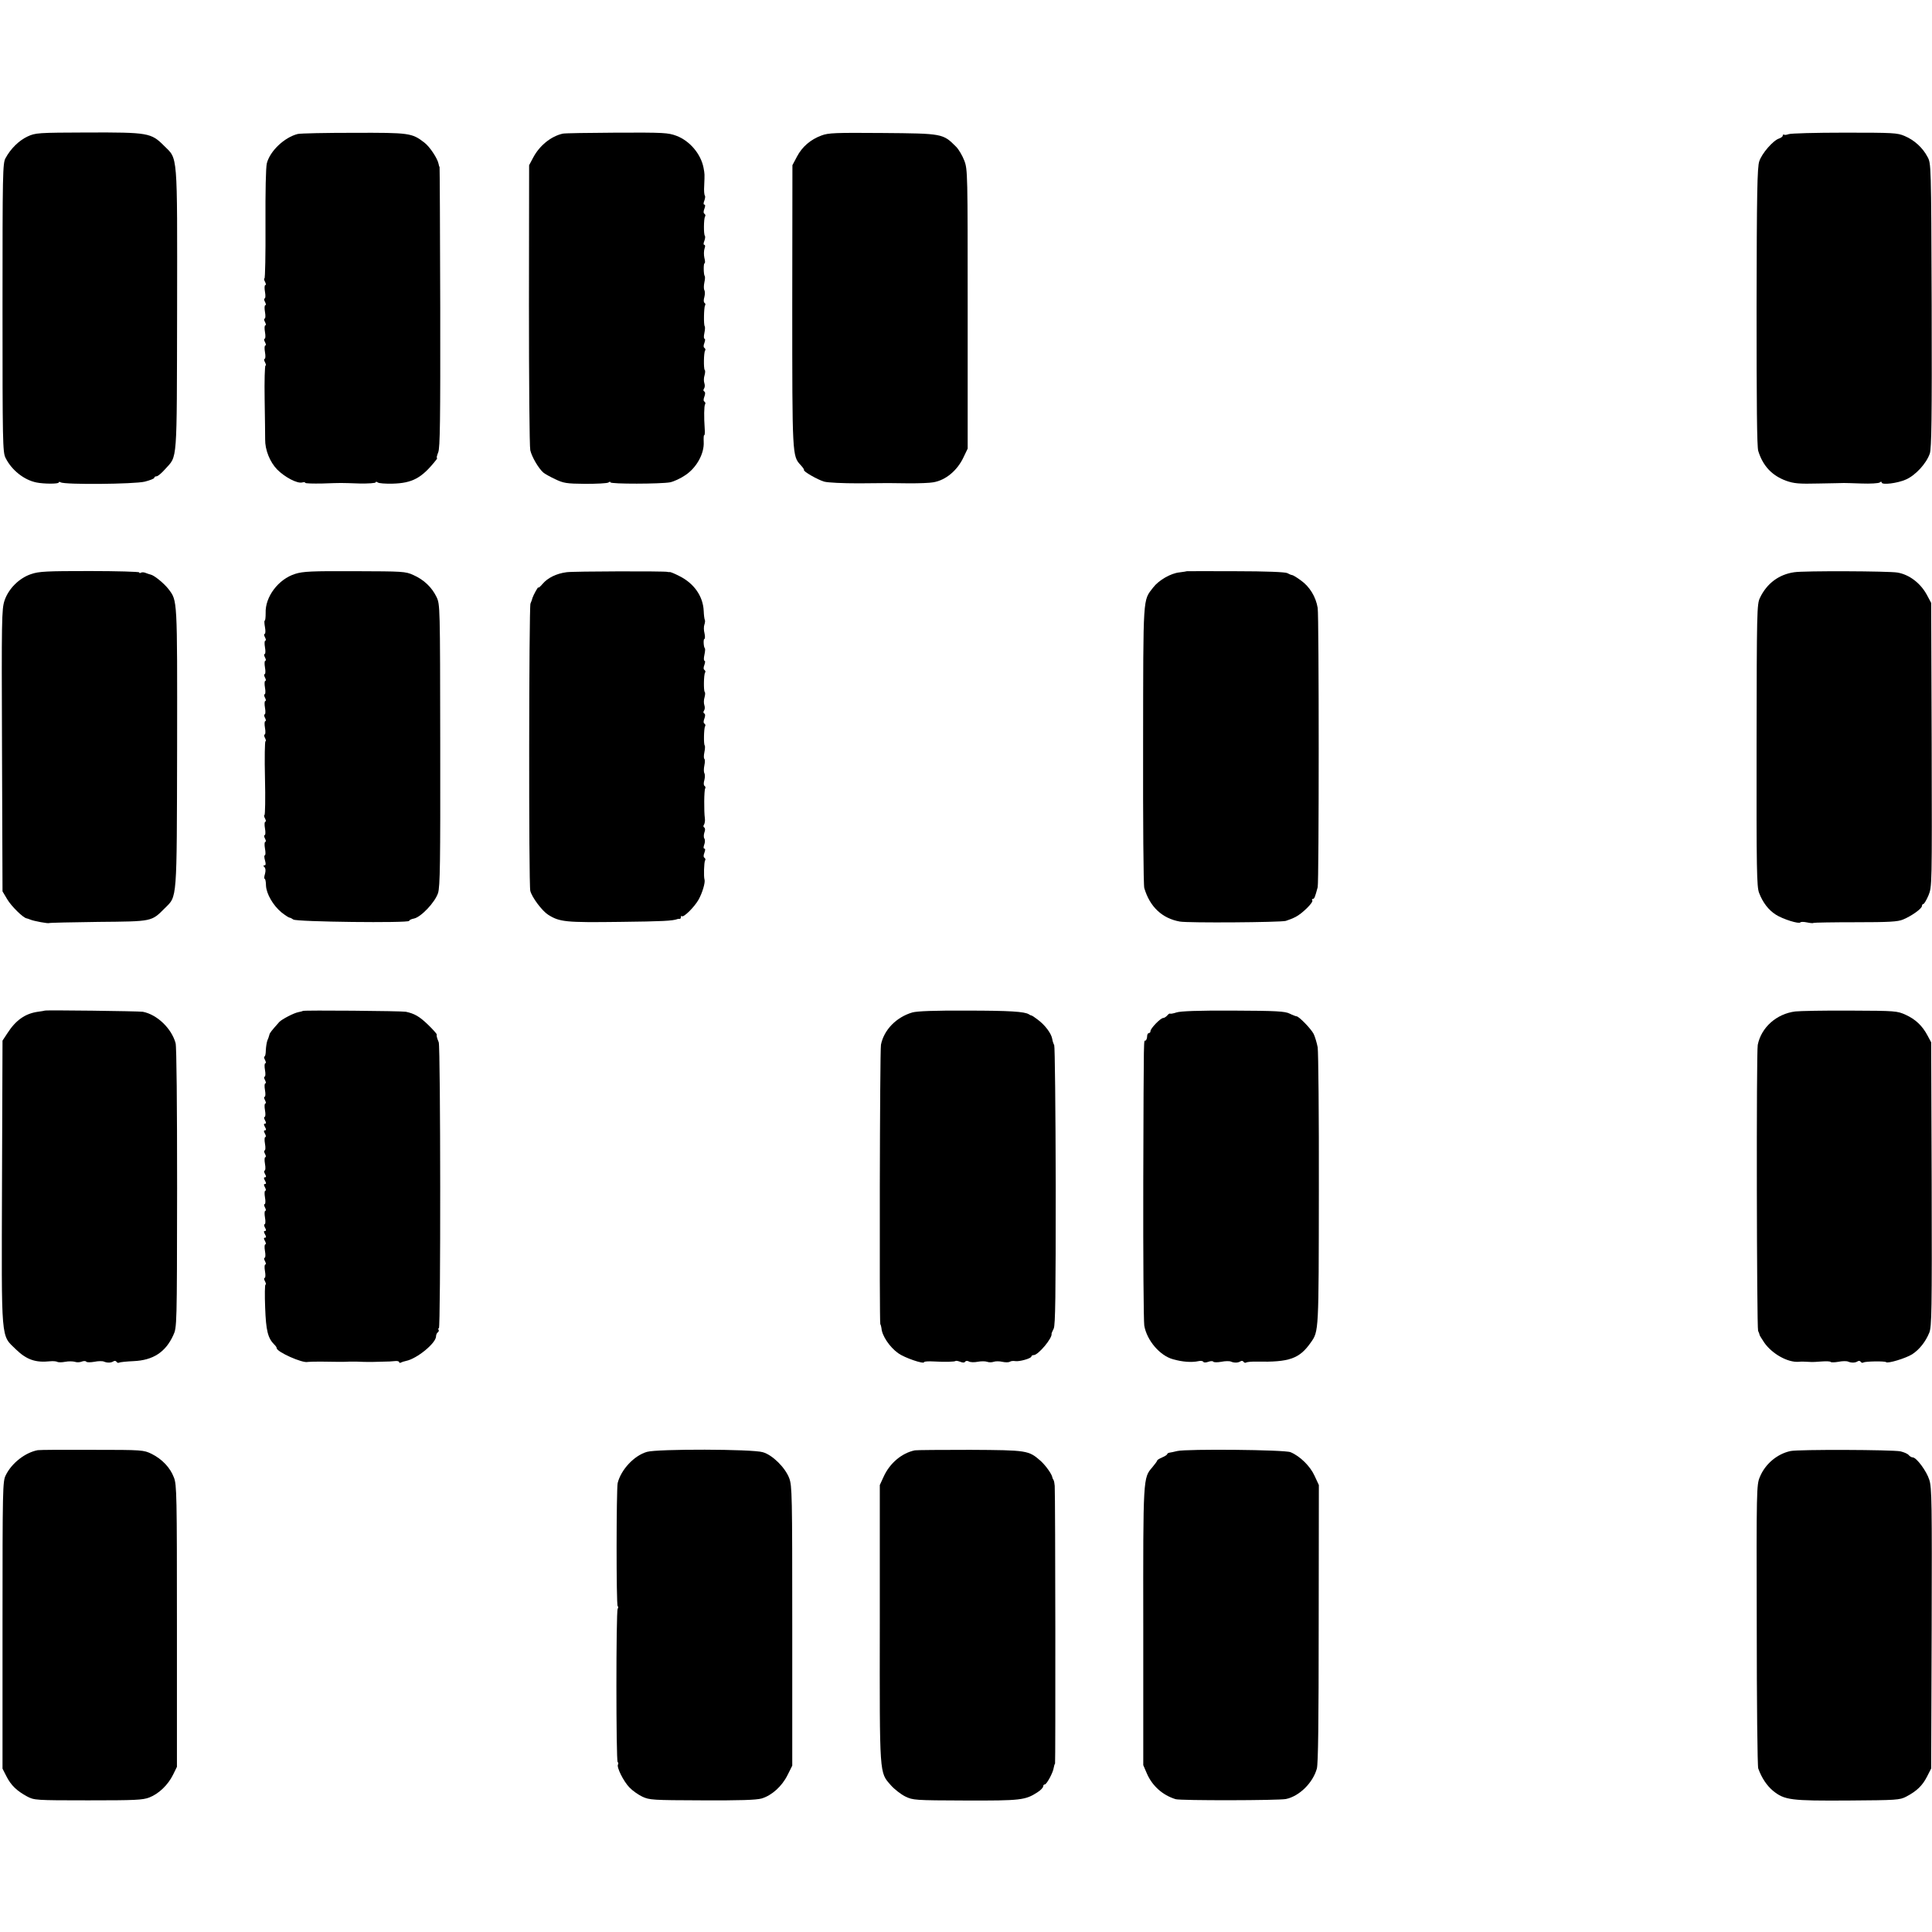 <?xml version="1.0" standalone="no"?>
<!DOCTYPE svg PUBLIC "-//W3C//DTD SVG 20010904//EN"
 "http://www.w3.org/TR/2001/REC-SVG-20010904/DTD/svg10.dtd">
<svg version="1.0" xmlns="http://www.w3.org/2000/svg"
 width="1152pt" height="1152pt" viewBox="0 0 1152 1152"
 preserveAspectRatio="xMidYMid meet">
<g transform="translate(0,1152) scale(0.1,-0.1)"
fill="#000000" stroke="none">
<path d="M164 10706 c-51 -24 -100 -72 -131 -129 -17 -30 -18 -88 -18 -892 0
-800 1 -862 18 -895 36 -73 110 -132 185 -147 45 -9 132 -9 132 0 0 4 5 5 12
1 24 -15 439 -11 501 4 31 8 57 18 57 23 0 5 6 9 14 9 7 0 30 19 51 43 74 83
69 18 71 952 1 950 5 893 -78 976 -77 77 -94 80 -455 79 -300 -1 -311 -2 -359
-24z"/>
<path d="M1775 10721 c-79 -20 -165 -101 -184 -175 -6 -25 -9 -165 -8 -364 1
-177 -2 -322 -6 -322 -4 0 -3 -9 3 -20 6 -11 7 -20 2 -20 -5 0 -6 -18 -2 -40
4 -22 3 -40 -2 -40 -5 0 -4 -9 2 -20 6 -11 7 -20 2 -20 -5 0 -6 -18 -2 -40 4
-22 3 -40 -2 -40 -5 0 -4 -9 2 -20 6 -11 7 -20 2 -20 -5 0 -6 -18 -2 -40 4
-22 3 -40 -2 -40 -5 0 -4 -9 2 -20 6 -11 7 -20 2 -20 -5 0 -6 -18 -2 -40 4
-22 3 -40 -2 -40 -5 0 -4 -9 2 -20 6 -11 7 -20 3 -20 -4 0 -7 -91 -5 -202 2
-112 3 -219 3 -238 -1 -62 28 -135 72 -180 46 -46 119 -84 148 -77 11 3 19 2
19 -2 0 -4 46 -5 103 -4 121 4 99 4 220 0 53 -1 97 2 97 7 0 5 6 4 13 -1 6 -5
46 -8 87 -7 119 3 175 33 261 142 5 6 7 12 4 12 -3 0 1 15 8 33 11 26 13 190
12 867 -1 459 -3 835 -4 835 -2 0 -4 8 -6 18 -6 32 -53 103 -85 127 -74 57
-89 59 -420 58 -168 0 -318 -3 -335 -7z"/>
<path d="M3355 10723 c-70 -16 -138 -71 -176 -143 l-24 -45 -1 -830 c0 -456 3
-848 8 -870 9 -39 49 -108 78 -133 8 -7 40 -25 70 -39 50 -24 67 -27 180 -28
69 0 131 3 138 8 6 5 12 6 12 1 0 -11 299 -10 355 0 21 4 63 23 92 43 66 44
113 128 109 198 -1 24 0 42 3 40 3 -2 5 16 3 38 -5 71 -4 136 2 146 4 5 2 12
-3 16 -7 3 -7 15 -1 30 6 16 6 27 -1 31 -6 3 -6 10 -1 17 5 7 6 21 2 32 -4 11
-4 32 1 47 4 14 5 29 1 32 -7 8 -6 102 2 115 4 5 2 12 -3 16 -7 4 -7 15 -1 30
5 14 6 25 1 25 -5 0 -5 16 -1 34 4 19 5 37 2 41 -7 7 -5 112 2 124 4 5 2 12
-3 15 -6 4 -6 18 -1 35 4 15 4 34 0 41 -4 6 -4 27 0 46 4 18 5 35 2 38 -7 8
-8 76 -1 76 4 0 4 15 -1 33 -4 18 -3 43 1 55 5 13 4 22 -1 22 -6 0 -6 9 0 24
5 13 6 27 3 30 -8 8 -7 102 1 115 4 5 2 12 -3 16 -7 4 -7 15 -1 30 6 16 6 25
0 25 -6 0 -6 9 0 24 5 13 6 27 3 30 -4 4 -6 30 -4 59 3 72 3 68 -4 107 -16 82
-82 160 -161 190 -51 19 -76 20 -357 19 -166 -1 -311 -3 -322 -6z"/>
<path d="M4898 10712 c-65 -24 -115 -67 -146 -126 l-27 -51 -1 -836 c0 -897 0
-898 50 -952 13 -14 22 -27 20 -29 -7 -8 82 -59 121 -70 23 -6 110 -10 205
-10 191 2 175 2 305 0 55 0 118 2 139 6 75 12 145 71 182 151 l24 50 0 832 c0
808 0 833 -20 885 -11 29 -33 67 -49 83 -79 79 -79 79 -441 82 -278 2 -320 1
-362 -15z"/>
<path d="M10665 10720 c-11 -4 -23 -6 -27 -3 -5 2 -8 0 -8 -6 0 -5 -10 -13
-22 -17 -35 -11 -103 -89 -118 -136 -12 -35 -15 -191 -16 -867 0 -581 2 -835
10 -860 28 -90 82 -147 167 -178 46 -16 75 -19 194 -16 77 1 145 3 150 3 6 0
53 -1 105 -3 52 -2 101 1 108 6 7 6 12 6 12 0 0 -16 94 -5 145 18 57 25 122
96 142 155 10 30 13 208 11 883 -3 846 -3 846 -25 886 -29 55 -79 100 -136
124 -44 19 -67 20 -360 20 -171 0 -321 -4 -332 -9z"/>
<path d="M186 8097 c-72 -24 -135 -87 -159 -158 -17 -51 -18 -108 -15 -894 l3
-840 28 -47 c24 -41 95 -111 116 -114 3 0 13 -4 21 -7 20 -9 108 -25 113 -21
2 2 134 5 293 7 325 3 316 1 397 82 74 74 71 31 73 960 1 894 2 871 -51 942
-27 35 -86 83 -107 87 -7 2 -21 6 -30 10 -9 4 -22 5 -28 1 -5 -3 -10 -3 -10 2
0 4 -133 8 -295 8 -258 0 -302 -2 -349 -18z"/>
<path d="M1760 8098 c-100 -31 -180 -137 -176 -234 0 -24 -2 -44 -5 -44 -4 0
-3 -18 1 -40 4 -22 3 -40 -2 -40 -5 0 -4 -9 2 -20 6 -11 7 -20 2 -20 -5 0 -6
-18 -2 -40 4 -22 3 -40 -2 -40 -5 0 -4 -9 2 -20 6 -11 7 -20 2 -20 -5 0 -6
-18 -2 -40 4 -22 3 -40 -2 -40 -5 0 -4 -9 2 -20 6 -11 7 -20 2 -20 -5 0 -6
-18 -2 -40 4 -22 3 -40 -2 -40 -5 0 -4 -9 2 -20 6 -11 7 -20 2 -20 -5 0 -6
-18 -2 -40 4 -22 3 -40 -2 -40 -5 0 -4 -9 2 -20 6 -11 7 -20 2 -20 -5 0 -6
-18 -2 -40 4 -22 3 -40 -2 -40 -5 0 -4 -9 2 -20 6 -11 7 -20 3 -20 -4 0 -6
-99 -3 -220 3 -121 1 -220 -3 -220 -4 0 -3 -9 3 -20 6 -11 7 -20 2 -20 -5 0
-6 -18 -2 -40 4 -22 3 -40 -2 -40 -5 0 -4 -9 2 -20 6 -11 7 -20 2 -20 -5 0 -6
-18 -2 -40 4 -22 4 -40 -1 -40 -4 0 -4 -13 1 -30 6 -21 5 -30 -3 -30 -8 0 -8
-3 0 -11 7 -7 8 -21 3 -40 -5 -16 -6 -29 -2 -29 4 0 8 -18 8 -40 2 -50 43
-120 93 -161 22 -17 43 -31 48 -31 4 0 14 -5 22 -11 17 -14 691 -22 691 -8 0
5 13 11 29 14 42 9 125 97 143 152 12 39 14 176 13 883 -1 834 -1 837 -22 882
-28 58 -75 103 -138 131 -48 22 -63 22 -349 23 -257 1 -308 -1 -356 -16z"/>
<path d="M3378 8108 c-61 -8 -113 -34 -143 -70 -14 -16 -25 -26 -25 -21 0 9
-30 -46 -35 -62 -1 -5 -6 -21 -12 -34 -9 -23 -11 -1676 -1 -1713 10 -39 70
-119 106 -142 69 -44 106 -47 427 -43 259 3 315 6 345 17 3 1 8 2 13 1 4 0 7
4 7 11 0 6 3 9 6 5 10 -9 74 54 99 98 23 41 41 102 36 120 -6 17 -3 104 3 114
4 5 2 12 -3 16 -7 4 -7 15 -1 30 6 16 6 25 0 25 -6 0 -6 9 -1 23 5 13 6 30 1
37 -5 7 -4 24 0 36 6 15 5 26 -1 30 -6 3 -6 11 -1 17 4 7 7 23 5 37 -6 41 -5
169 2 179 3 5 1 12 -4 15 -6 4 -6 18 -1 35 4 15 4 34 0 41 -4 6 -4 27 0 46 4
19 4 36 0 39 -4 3 -4 20 0 39 4 19 5 38 2 41 -7 7 -5 101 2 114 4 5 2 12 -3
16 -7 3 -7 15 -1 30 6 16 6 27 -1 31 -6 3 -6 10 -1 17 5 7 6 21 2 32 -4 11 -4
32 1 47 4 14 5 29 1 32 -7 8 -6 102 2 115 4 5 2 12 -3 16 -7 4 -7 15 -1 30 5
14 6 25 1 25 -5 0 -5 16 -1 34 4 19 6 37 3 40 -8 8 -10 56 -3 56 4 0 5 15 1
33 -5 18 -5 41 -1 52 4 11 5 24 3 28 -3 5 -6 30 -7 55 -4 87 -58 164 -145 207
-27 14 -53 25 -58 24 -4 -1 -10 0 -13 1 -13 5 -562 4 -602 -2z"/>
<path d="M7077 8114 c-1 -1 -21 -4 -44 -7 -52 -5 -124 -47 -157 -90 -62 -81
-59 -34 -60 -937 -1 -454 2 -838 7 -855 33 -112 106 -181 212 -200 48 -9 599
-5 632 4 16 5 42 15 59 24 39 20 106 86 99 98 -4 5 -2 9 3 9 9 0 13 10 29 70
8 30 8 1616 0 1665 -11 67 -48 127 -100 164 -23 17 -46 31 -52 32 -5 0 -19 6
-30 12 -13 6 -125 11 -308 11 -159 1 -289 0 -290 0z"/>
<path d="M10699 8108 c-92 -13 -164 -67 -205 -153 -18 -38 -19 -76 -20 -879
-1 -745 1 -844 15 -880 22 -58 57 -103 100 -130 42 -27 139 -57 146 -46 3 4
20 4 39 0 19 -4 37 -6 39 -3 3 2 115 4 250 4 202 0 253 3 284 16 51 21 113 65
113 81 0 6 4 12 9 12 4 0 18 23 30 51 21 52 21 54 19 898 l-3 846 -24 45 c-38
72 -106 124 -177 136 -52 9 -559 11 -615 2z"/>
<path d="M267 5494 c-1 -1 -20 -4 -42 -7 -75 -11 -131 -50 -181 -128 l-29 -44
-3 -844 c-3 -969 -8 -908 84 -998 63 -61 117 -79 202 -70 17 2 37 0 43 -3 6
-4 27 -4 48 0 20 4 46 3 57 0 10 -4 29 -4 41 1 12 5 25 4 27 0 3 -5 25 -5 48
-1 24 5 50 5 58 1 19 -8 42 -8 57 2 6 4 14 3 18 -3 4 -6 10 -8 15 -5 5 3 44 7
87 9 115 5 190 53 236 154 22 47 22 51 23 877 0 494 -3 844 -9 865 -24 87
-109 170 -195 187 -23 4 -580 11 -585 7z"/>
<path d="M1806 5492 c-2 -1 -13 -5 -26 -7 -28 -5 -98 -42 -114 -58 -47 -53
-58 -66 -60 -78 -2 -8 -7 -23 -12 -34 -4 -11 -8 -37 -9 -57 0 -21 -4 -38 -8
-38 -4 0 -3 -9 3 -20 6 -11 7 -20 2 -20 -5 0 -6 -18 -2 -40 4 -22 3 -40 -2
-40 -5 0 -4 -9 2 -20 6 -11 7 -20 2 -20 -5 0 -6 -18 -2 -40 4 -22 3 -40 -2
-40 -5 0 -4 -9 2 -20 6 -11 7 -20 2 -20 -5 0 -6 -18 -2 -40 4 -22 3 -40 -2
-40 -5 0 -4 -9 2 -20 8 -14 8 -20 0 -20 -8 0 -8 -6 0 -20 8 -14 8 -20 0 -20
-8 0 -8 -6 0 -20 6 -11 7 -20 2 -20 -5 0 -6 -18 -2 -40 4 -22 3 -40 -2 -40 -5
0 -4 -9 2 -20 6 -11 7 -20 2 -20 -5 0 -6 -18 -2 -40 4 -22 3 -40 -2 -40 -5 0
-4 -9 2 -20 8 -14 8 -20 0 -20 -8 0 -8 -6 0 -20 8 -14 8 -20 0 -20 -8 0 -8 -6
0 -20 6 -11 7 -20 2 -20 -5 0 -6 -18 -2 -40 4 -22 3 -40 -2 -40 -5 0 -4 -9 2
-20 6 -11 7 -20 2 -20 -5 0 -6 -18 -2 -40 4 -22 3 -40 -2 -40 -5 0 -4 -9 2
-20 8 -14 8 -20 0 -20 -8 0 -8 -6 0 -20 8 -14 8 -20 0 -20 -8 0 -8 -6 0 -20 6
-11 7 -20 2 -20 -5 0 -6 -18 -2 -40 4 -22 3 -40 -2 -40 -5 0 -4 -9 2 -20 6
-11 7 -20 2 -20 -5 0 -6 -18 -2 -40 4 -22 3 -40 -2 -40 -5 0 -4 -9 2 -20 6
-11 7 -20 3 -20 -4 0 -5 -62 -2 -137 5 -138 16 -182 55 -221 8 -7 14 -17 14
-21 0 -22 154 -91 185 -82 5 1 39 2 75 2 102 -2 146 -2 175 0 11 0 28 0 38 0
44 -2 55 -2 97 -2 25 1 59 2 75 2 17 0 42 1 58 3 15 2 27 -1 27 -6 0 -5 4 -6
10 -3 5 3 20 8 31 10 65 13 179 106 179 147 0 9 5 20 10 23 6 4 8 11 5 16 -4
5 -2 9 2 9 11 0 10 1677 -1 1705 -11 27 -14 39 -12 47 0 4 -23 30 -52 58 -52
50 -81 66 -132 77 -26 5 -609 10 -614 5z"/>
<path d="M5440 5483 c-95 -28 -169 -103 -187 -192 -7 -34 -10 -1653 -4 -1666
3 -5 6 -17 7 -25 3 -44 48 -112 100 -149 37 -27 154 -67 154 -53 0 4 26 6 58
4 69 -4 125 -2 130 3 2 2 15 0 28 -5 14 -6 26 -6 29 1 4 5 13 6 22 1 8 -5 32
-6 52 -2 21 4 46 4 57 0 10 -4 28 -4 39 0 11 4 34 4 51 0 18 -4 38 -4 45 0 7
5 21 6 33 4 24 -4 96 16 96 28 0 4 6 8 14 8 27 0 114 104 106 128 0 1 5 15 13
30 10 22 12 192 12 853 -1 454 -5 831 -9 837 -4 7 -10 24 -12 38 -6 33 -43 82
-86 114 -18 14 -35 25 -38 25 -3 0 -10 3 -15 7 -26 16 -111 22 -372 22 -191 1
-294 -3 -323 -11z"/>
<path d="M7015 5483 c-18 -6 -35 -9 -38 -7 -2 2 -10 -2 -17 -11 -7 -8 -18 -15
-24 -15 -16 0 -76 -62 -76 -78 0 -7 -4 -12 -10 -12 -5 0 -10 -9 -10 -19 0 -11
-4 -22 -9 -26 -12 -7 -11 90 -14 -845 -1 -443 2 -827 6 -854 15 -88 93 -180
172 -201 56 -16 112 -20 152 -11 13 3 25 1 28 -4 3 -6 16 -5 30 0 13 5 27 5
29 1 3 -5 25 -5 48 -1 24 5 50 5 58 1 19 -8 42 -8 57 2 6 4 14 3 18 -3 4 -6
11 -8 16 -4 6 3 34 6 62 5 195 -4 255 17 323 114 48 68 47 62 48 910 1 440 -3
822 -7 850 -5 27 -16 63 -24 80 -16 31 -88 105 -102 105 -4 0 -23 7 -41 16
-28 14 -77 17 -337 18 -209 1 -314 -3 -338 -11z"/>
<path d="M10705 5489 c-112 -14 -203 -95 -224 -199 -9 -43 -6 -1684 2 -1705 5
-11 9 -22 9 -25 0 -3 13 -23 28 -46 47 -67 140 -119 205 -114 19 2 31 1 73 -1
9 -1 39 1 65 3 27 2 50 1 53 -3 2 -3 23 -3 46 1 24 5 50 5 58 1 19 -8 42 -8
57 2 6 4 14 3 18 -3 4 -6 11 -8 16 -4 12 7 127 9 135 2 10 -10 118 23 156 47
43 28 80 75 102 129 14 35 16 128 14 885 l-3 846 -22 41 c-31 58 -71 96 -130
123 -51 23 -59 24 -330 25 -153 1 -301 -2 -328 -5z"/>
<path d="M225 2873 c-74 -14 -155 -76 -191 -150 -18 -36 -19 -73 -19 -894 l0
-855 24 -47 c27 -53 62 -86 123 -119 42 -22 49 -23 363 -23 281 0 326 2 365
17 57 22 112 75 142 136 l23 47 0 840 c0 777 -1 843 -18 885 -22 59 -71 110
-133 141 -48 23 -53 24 -354 24 -168 1 -314 0 -325 -2z"/>
<path d="M3858 2863 c-77 -22 -155 -106 -175 -186 -8 -35 -9 -728 0 -734 4 -2
4 -10 0 -16 -10 -16 -10 -908 0 -914 4 -2 5 -9 2 -14 -10 -15 33 -101 68 -137
18 -19 52 -43 77 -55 43 -20 61 -21 356 -22 229 -1 322 2 355 11 61 18 122 73
155 140 l28 56 0 833 c0 781 -1 835 -18 881 -24 63 -100 139 -158 155 -63 19
-629 20 -690 2z"/>
<path d="M5455 2872 c-78 -16 -150 -77 -186 -157 l-23 -50 0 -825 c-1 -918 -3
-886 66 -965 21 -24 60 -54 86 -67 46 -22 54 -23 359 -24 331 -1 356 2 429 49
19 12 34 28 34 35 0 6 4 12 10 12 11 0 49 70 53 99 2 11 5 22 8 25 3 4 2 1584
-2 1656 -1 14 -4 30 -7 35 -4 6 -7 12 -7 15 -2 19 -40 72 -70 99 -72 63 -79
64 -420 66 -170 0 -319 -1 -330 -3z"/>
<path d="M7020 2868 c-19 -5 -41 -9 -47 -10 -7 -1 -13 -5 -13 -8 0 -4 -13 -13
-30 -20 -16 -7 -30 -15 -30 -19 0 -3 -13 -21 -29 -40 -55 -64 -55 -56 -54
-950 l0 -826 22 -51 c32 -73 93 -128 171 -152 29 -9 615 -8 658 1 80 17 160
96 184 181 8 29 11 276 11 866 l1 825 -26 56 c-26 57 -87 117 -143 140 -36 15
-619 20 -675 7z"/>
<path d="M10677 2868 c-80 -17 -152 -77 -184 -156 -19 -45 -20 -76 -18 -882 0
-459 4 -844 9 -855 21 -58 52 -103 88 -133 69 -56 107 -60 448 -58 291 2 307
3 346 23 63 33 97 66 124 119 l25 49 3 835 c2 744 1 840 -14 886 -16 52 -77
134 -99 134 -7 0 -18 6 -24 14 -7 8 -28 17 -49 22 -50 10 -607 12 -655 2z"/>
</g>
</svg>
